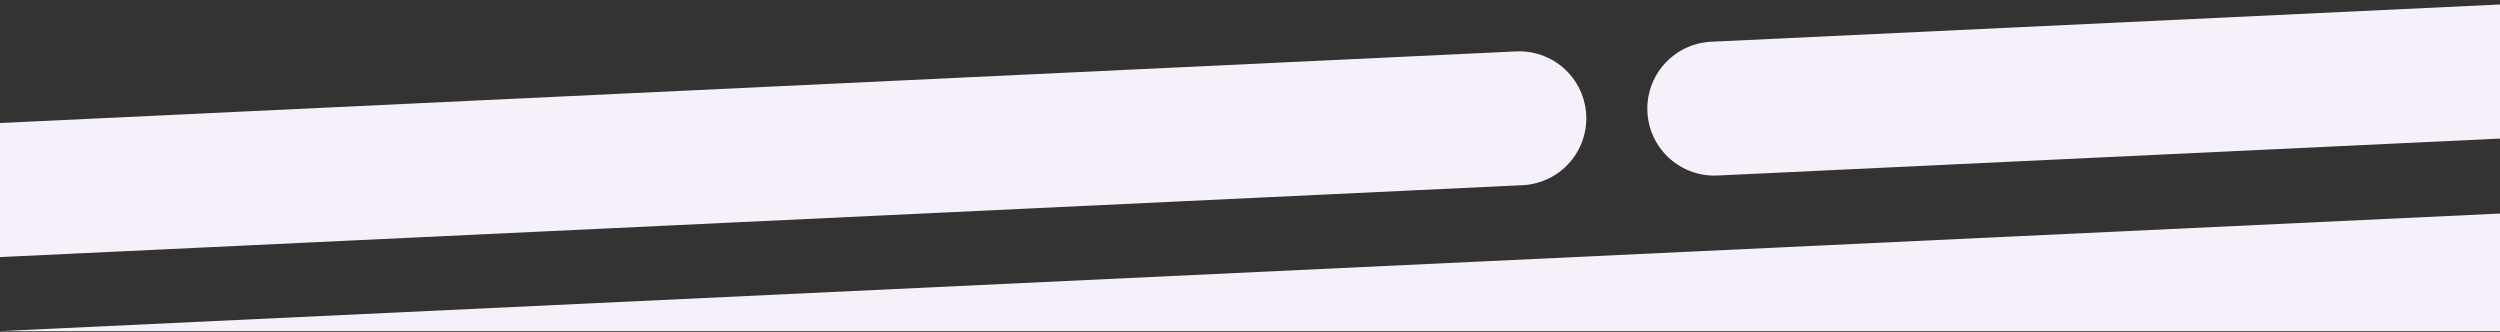 <svg width="1680" height="223" viewBox="0 0 1680 223" fill="none" xmlns="http://www.w3.org/2000/svg">
<rect x="0" y="0" width="1680" height="223" fill="#333333" stroke="none"/>
<g clip-path="url(#clip0_12342_235553)">
<path d="M1680 143.5L1680 223.5L823.596 223.5L-21 223.5L1680 143.5Z" fill="#F5F0FA"/>
<path d="M1021 79.5L-59 130.5" stroke="#F5F0FA" stroke-width="90" stroke-linecap="round"/>
<path d="M2232 22L1152 73" stroke="#F5F0FA" stroke-width="90" stroke-linecap="round"/>
</g>
<defs>
<clipPath id="clip0_12342_235553">
<rect width="1680" height="222" fill="white" transform="matrix(-1 0 0 -1 1680 222.5)"/>
</clipPath>
</defs>
</svg>

